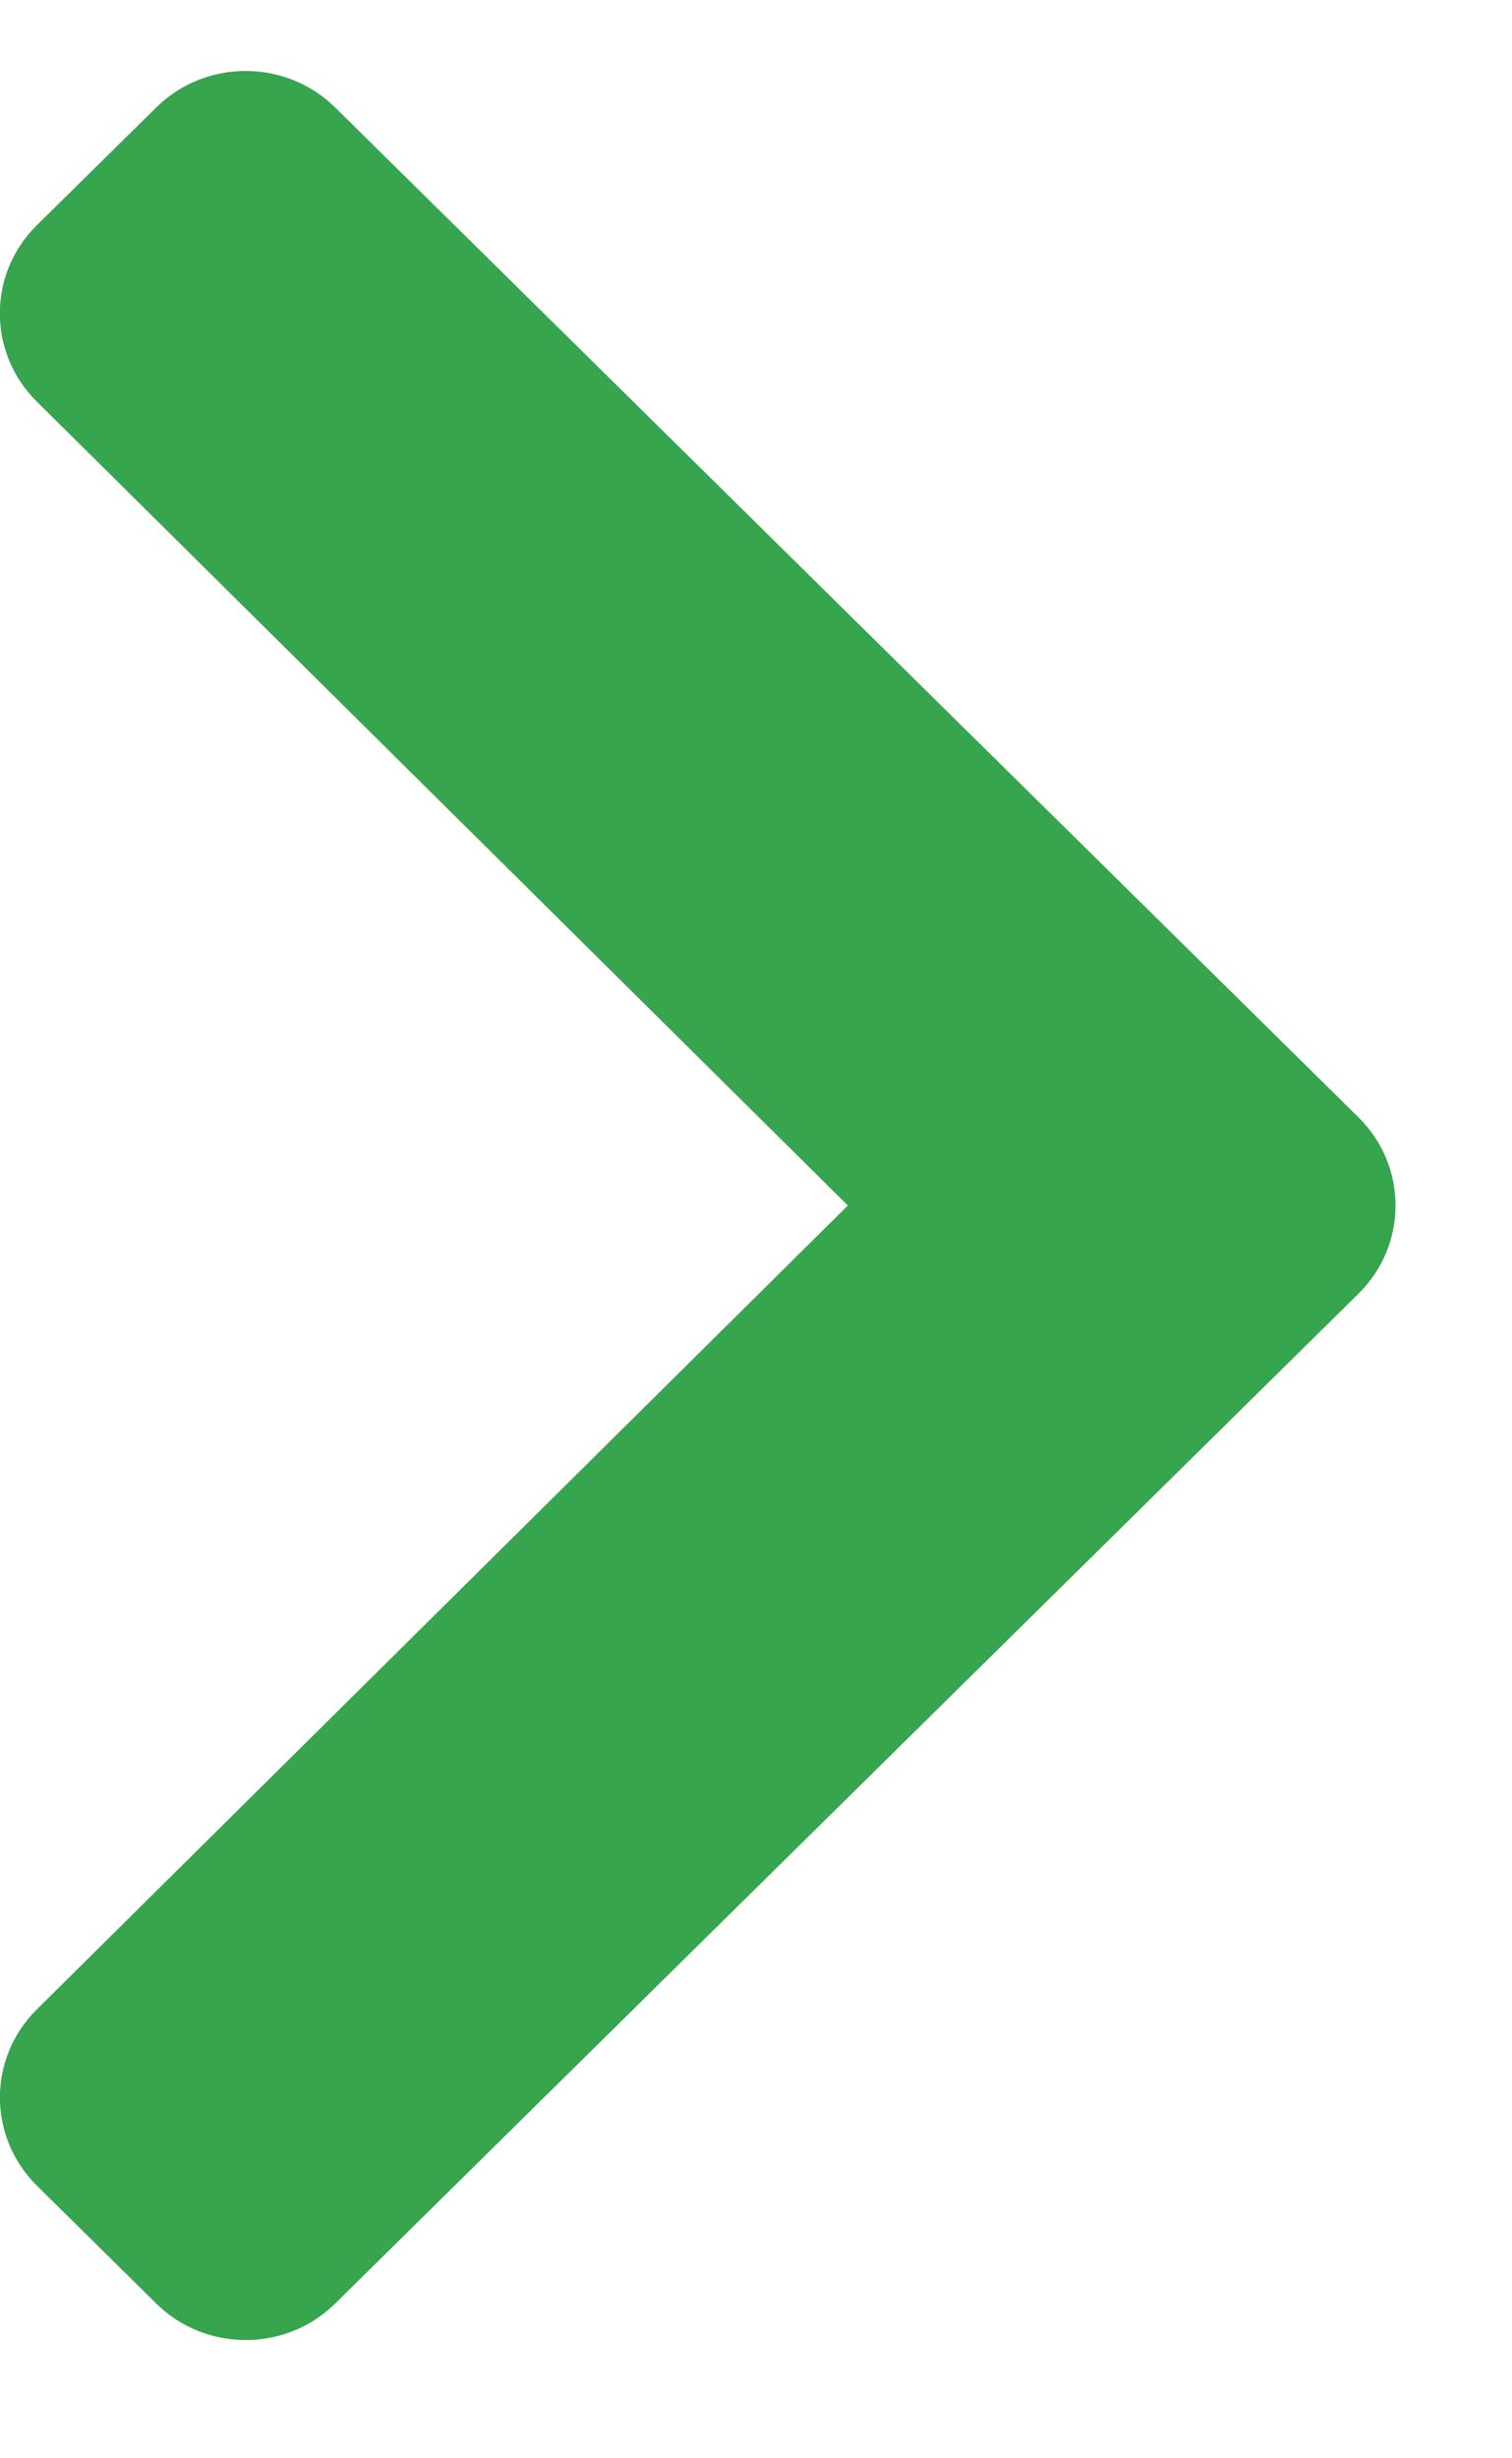 <?xml version="1.0" encoding="UTF-8"?>
<svg width="8px" height="13px" viewBox="0 0 8 13" version="1.1" xmlns="http://www.w3.org/2000/svg" xmlns:xlink="http://www.w3.org/1999/xlink">
    <title>Path Copy 5</title>
    <g id="Round-3" stroke="none" stroke-width="1" fill="none" fill-rule="evenodd">
        <g id="All-Modules" transform="translate(-1064, -3416)" fill="#37A44E">
            <path d="M1064.196,3421.909 L1069.611,3416.568 C1069.872,3416.311 1070.296,3416.311 1070.557,3416.568 L1071.189,3417.191 C1071.45,3417.448 1071.45,3417.865 1071.19,3418.123 L1066.898,3422.375 L1071.19,3426.627 C1071.45,3426.885 1071.449,3427.302 1071.188,3427.559 L1070.557,3428.182 C1070.296,3428.439 1069.872,3428.439 1069.611,3428.182 L1064.196,3422.841 C1063.935,3422.584 1063.935,3422.166 1064.196,3421.909 Z" id="Path-Copy-5" transform="translate(1067.692, 3422.375) scale(-1, 1) translate(-1067.692, -3422.375) "></path>
        </g>
    </g>
</svg>